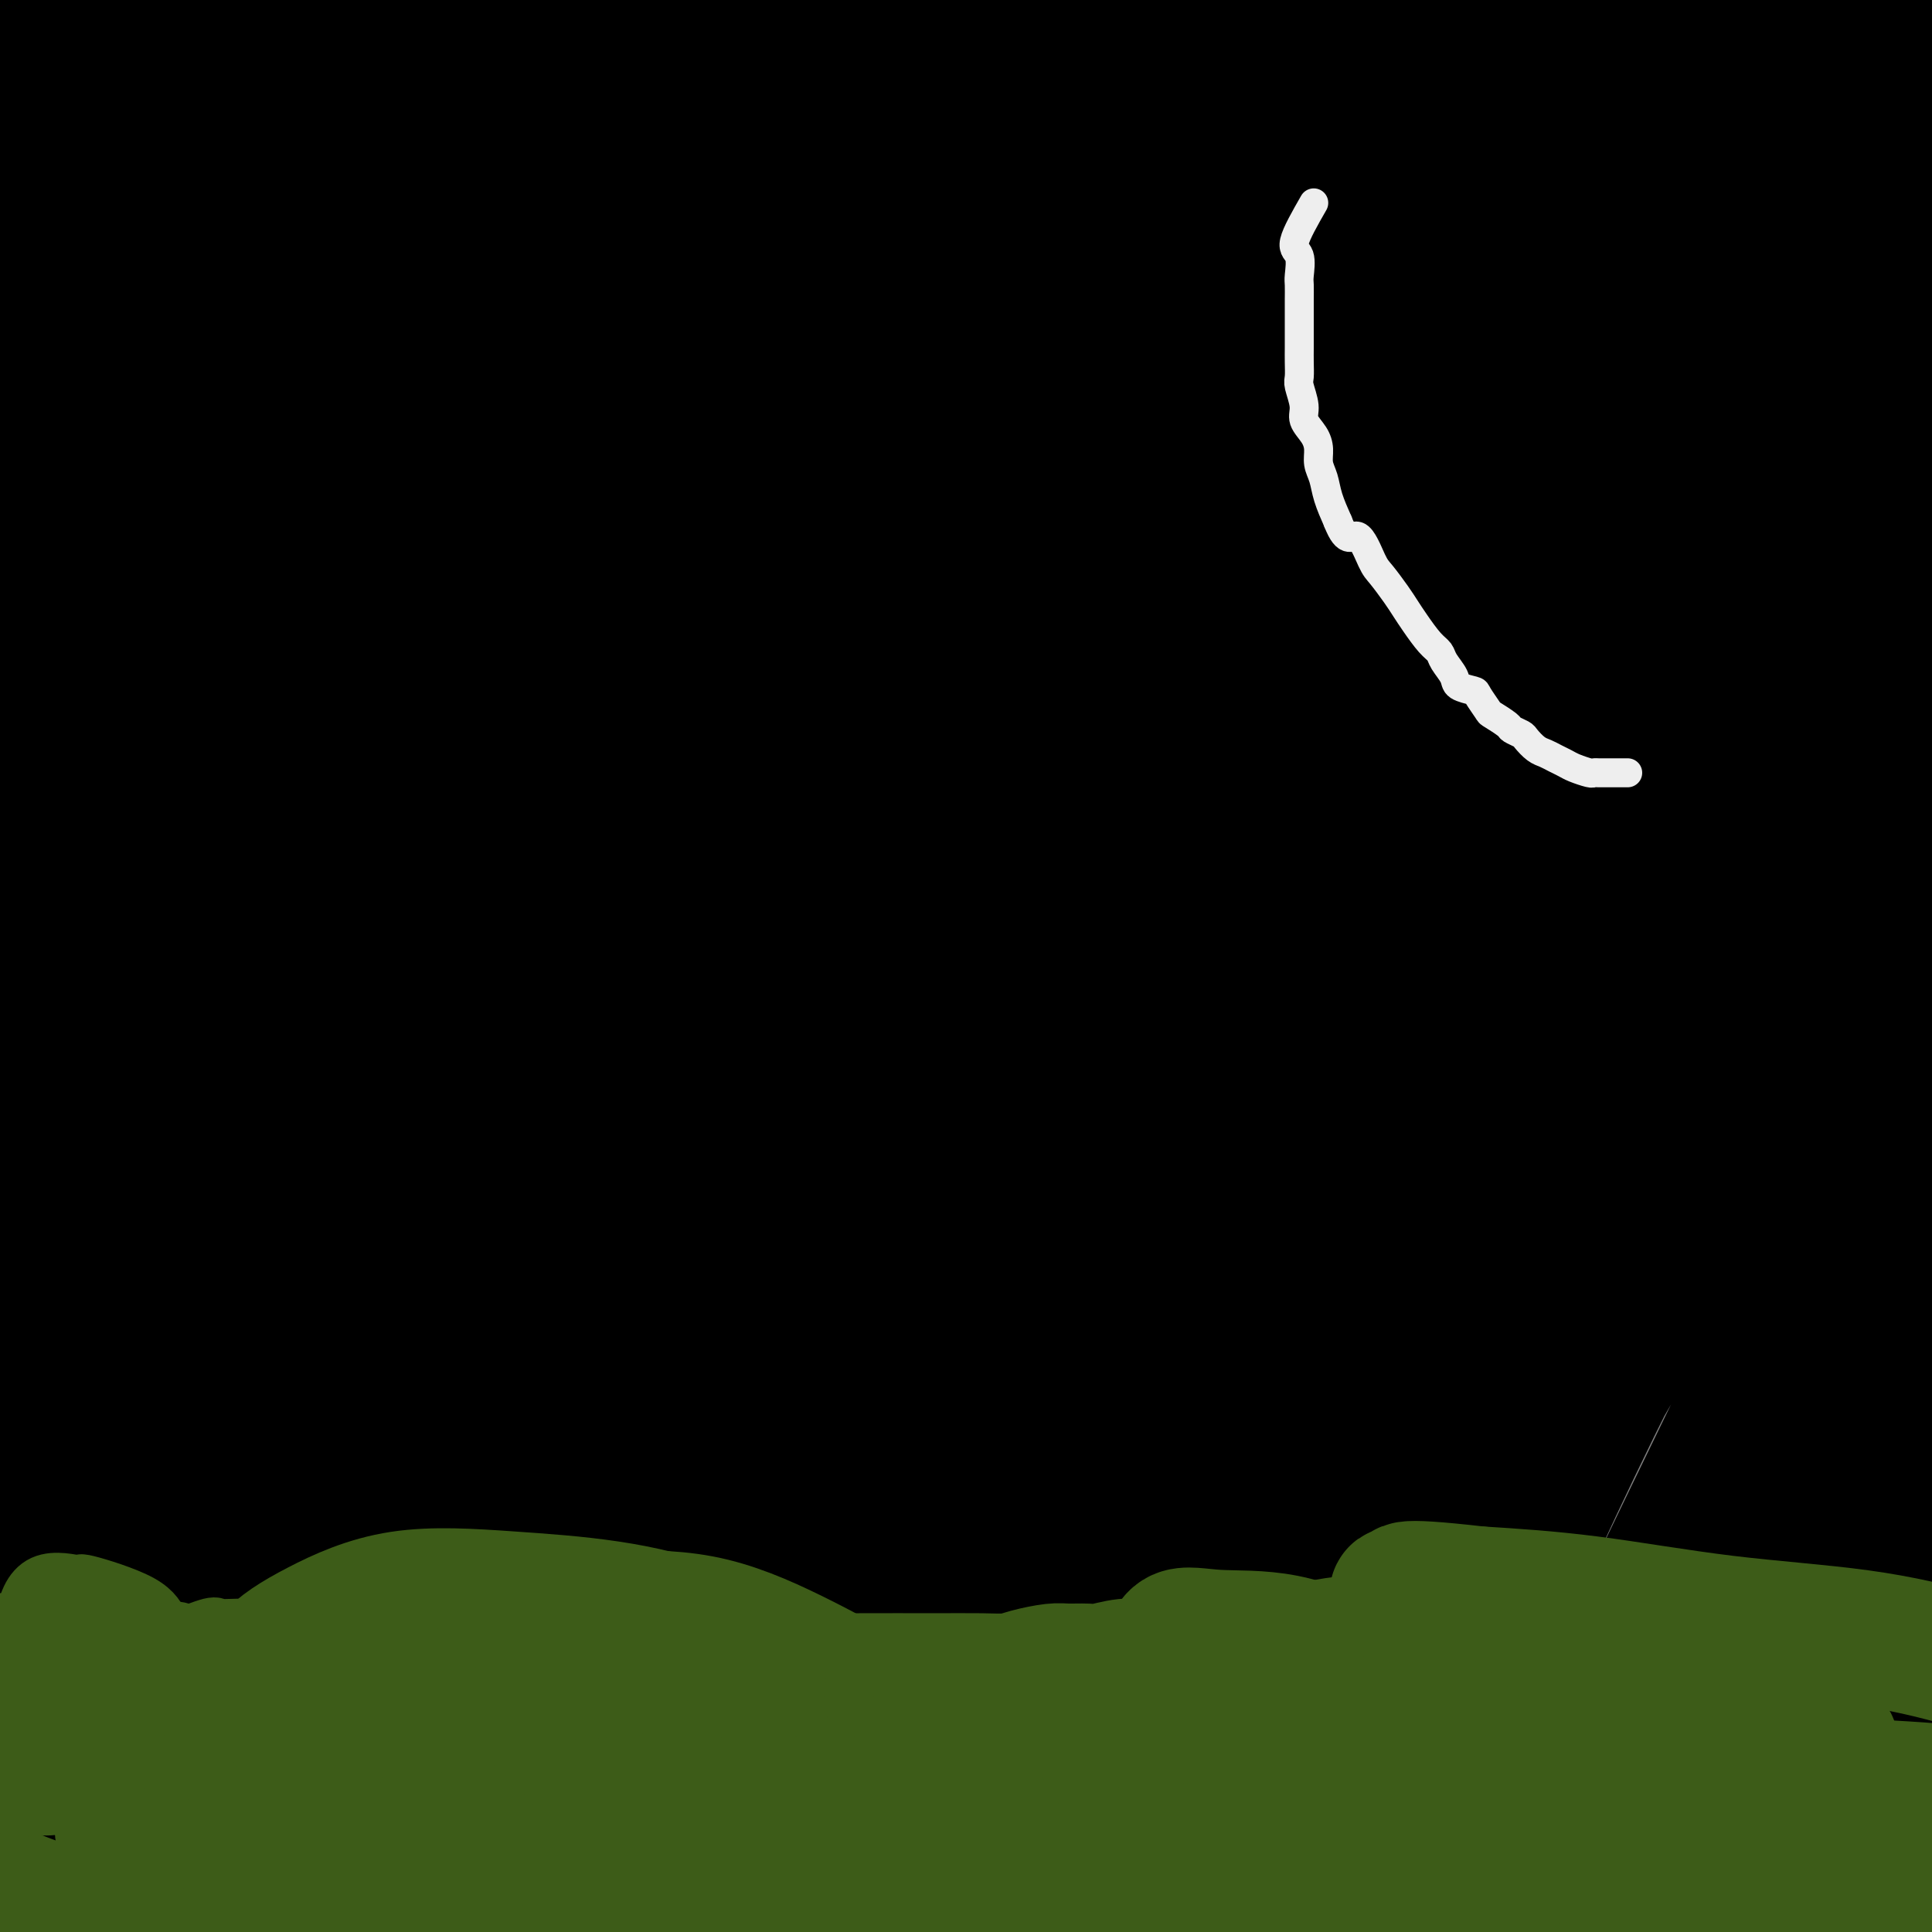 <svg viewBox='0 0 400 400' version='1.1' xmlns='http://www.w3.org/2000/svg' xmlns:xlink='http://www.w3.org/1999/xlink'><rect x="0" y="0" width="400" height="400" fill="#808080" stroke="none"/><g fill='none' stroke='#000000' stroke-width='28' stroke-linecap='round' stroke-linejoin='round'><path d='M6,9c1.808,0.846 3.616,1.692 5,2c1.384,0.308 2.344,0.079 3,0c0.656,-0.079 1.007,-0.006 2,0c0.993,0.006 2.626,-0.053 2,0c-0.626,0.053 -3.513,0.219 -6,0c-2.487,-0.219 -4.575,-0.825 -6,-2c-1.425,-1.175 -2.186,-2.921 -3,-4c-0.814,-1.079 -1.682,-1.491 -2,-2c-0.318,-0.509 -0.085,-1.116 0,-2c0.085,-0.884 0.023,-2.047 0,-1c-0.023,1.047 -0.008,4.302 0,6c0.008,1.698 0.009,1.838 0,4c-0.009,2.162 -0.026,6.346 0,8c0.026,1.654 0.097,0.777 0,4c-0.097,3.223 -0.361,10.547 -1,16c-0.639,5.453 -1.652,9.036 -2,12c-0.348,2.964 -0.029,5.309 0,7c0.029,1.691 -0.231,2.728 0,3c0.231,0.272 0.955,-0.223 2,-3c1.045,-2.777 2.413,-7.837 5,-15c2.587,-7.163 6.393,-16.429 9,-25c2.607,-8.571 4.016,-16.449 6,-24c1.984,-7.551 4.542,-14.777 6,-20c1.458,-5.223 1.816,-8.445 2,-10c0.184,-1.555 0.196,-1.444 0,-1c-0.196,0.444 -0.598,1.222 -1,2'/><path d='M27,-36c-0.271,-5.843 -7.448,6.048 -14,14c-6.552,7.952 -12.481,11.965 -16,18c-3.519,6.035 -4.630,14.093 -5,22c-0.370,7.907 0.002,15.664 0,23c-0.002,7.336 -0.377,14.252 0,19c0.377,4.748 1.505,7.329 2,9c0.495,1.671 0.355,2.431 0,1c-0.355,-1.431 -0.927,-5.052 0,-11c0.927,-5.948 3.352,-14.222 9,-23c5.648,-8.778 14.519,-18.061 21,-27c6.481,-8.939 10.571,-17.535 14,-24c3.429,-6.465 6.198,-10.800 8,-13c1.802,-2.200 2.637,-2.265 3,-2c0.363,0.265 0.256,0.861 -1,4c-1.256,3.139 -3.659,8.821 -7,16c-3.341,7.179 -7.619,15.856 -11,25c-3.381,9.144 -5.863,18.756 -10,27c-4.137,8.244 -9.927,15.119 -14,21c-4.073,5.881 -6.428,10.767 -8,14c-1.572,3.233 -2.362,4.814 -2,5c0.362,0.186 1.875,-1.022 5,-4c3.125,-2.978 7.863,-7.726 13,-14c5.137,-6.274 10.675,-14.073 16,-23c5.325,-8.927 10.438,-18.980 15,-27c4.562,-8.020 8.574,-14.005 11,-19c2.426,-4.995 3.264,-8.998 3,-10c-0.264,-1.002 -1.632,0.999 -3,3'/><path d='M56,-12c-2.155,3.544 -6.042,10.904 -11,22c-4.958,11.096 -10.988,25.929 -17,39c-6.012,13.071 -12.005,24.381 -18,35c-5.995,10.619 -11.993,20.547 -15,29c-3.007,8.453 -3.023,15.429 -3,19c0.023,3.571 0.086,3.736 0,4c-0.086,0.264 -0.321,0.628 0,-1c0.321,-1.628 1.198,-5.249 6,-15c4.802,-9.751 13.531,-25.632 22,-41c8.469,-15.368 16.679,-30.221 24,-45c7.321,-14.779 13.752,-29.482 20,-42c6.248,-12.518 12.311,-22.849 16,-29c3.689,-6.151 5.003,-8.122 6,-9c0.997,-0.878 1.677,-0.661 2,0c0.323,0.661 0.291,1.768 -2,7c-2.291,5.232 -6.840,14.588 -13,25c-6.160,10.412 -13.931,21.879 -21,33c-7.069,11.121 -13.436,21.895 -19,32c-5.564,10.105 -10.324,19.540 -17,29c-6.676,9.460 -15.268,18.945 -20,26c-4.732,7.055 -5.604,11.680 -6,15c-0.396,3.320 -0.316,5.334 0,6c0.316,0.666 0.868,-0.016 2,-4c1.132,-3.984 2.842,-11.270 9,-22c6.158,-10.730 16.762,-24.903 26,-38c9.238,-13.097 17.111,-25.117 25,-37c7.889,-11.883 15.795,-23.628 22,-34c6.205,-10.372 10.709,-19.369 15,-26c4.291,-6.631 8.369,-10.894 9,-11c0.631,-0.106 -2.184,3.947 -5,8'/><path d='M93,-37c-4.116,7.439 -11.907,22.037 -20,37c-8.093,14.963 -16.488,30.292 -24,46c-7.512,15.708 -14.141,31.796 -20,46c-5.859,14.204 -10.947,26.523 -16,37c-5.053,10.477 -10.072,19.111 -12,24c-1.928,4.889 -0.764,6.032 -1,7c-0.236,0.968 -1.873,1.762 1,-2c2.873,-3.762 10.256,-12.081 18,-25c7.744,-12.919 15.849,-30.440 24,-48c8.151,-17.560 16.350,-35.160 23,-52c6.650,-16.840 11.752,-32.920 17,-46c5.248,-13.080 10.641,-23.160 14,-30c3.359,-6.840 4.685,-10.440 5,-10c0.315,0.440 -0.381,4.918 -4,13c-3.619,8.082 -10.160,19.766 -16,32c-5.840,12.234 -10.979,25.017 -16,38c-5.021,12.983 -9.923,26.166 -15,40c-5.077,13.834 -10.329,28.321 -15,43c-4.671,14.679 -8.762,29.551 -14,43c-5.238,13.449 -11.624,25.474 -16,33c-4.376,7.526 -6.743,10.554 -8,12c-1.257,1.446 -1.402,1.311 -1,0c0.402,-1.311 1.353,-3.798 4,-9c2.647,-5.202 6.989,-13.119 13,-26c6.011,-12.881 13.691,-30.724 22,-48c8.309,-17.276 17.246,-33.983 25,-50c7.754,-16.017 14.326,-31.345 21,-45c6.674,-13.655 13.451,-25.638 18,-34c4.549,-8.362 6.871,-13.103 8,-15c1.129,-1.897 1.064,-0.948 1,0'/><path d='M109,-26c3.934,-7.073 0.270,-0.256 -4,8c-4.270,8.256 -9.146,17.952 -16,32c-6.854,14.048 -15.686,32.449 -24,50c-8.314,17.551 -16.108,34.253 -23,51c-6.892,16.747 -12.880,33.540 -21,49c-8.120,15.460 -18.371,29.587 -24,41c-5.629,11.413 -6.634,20.114 -7,24c-0.366,3.886 -0.092,2.959 0,3c0.092,0.041 0.002,1.050 0,-3c-0.002,-4.050 0.085,-13.159 6,-29c5.915,-15.841 17.659,-38.412 29,-60c11.341,-21.588 22.281,-42.191 33,-62c10.719,-19.809 21.218,-38.823 31,-56c9.782,-17.177 18.845,-32.518 26,-44c7.155,-11.482 12.400,-19.106 16,-24c3.600,-4.894 5.554,-7.060 6,-6c0.446,1.060 -0.616,5.345 -4,12c-3.384,6.655 -9.091,15.681 -16,29c-6.909,13.319 -15.022,30.930 -23,48c-7.978,17.070 -15.822,33.597 -24,50c-8.178,16.403 -16.689,32.681 -24,49c-7.311,16.319 -13.423,32.678 -20,46c-6.577,13.322 -13.620,23.608 -18,30c-4.380,6.392 -6.096,8.891 -7,10c-0.904,1.109 -0.997,0.827 -1,0c-0.003,-0.827 0.085,-2.200 3,-7c2.915,-4.800 8.658,-13.029 16,-27c7.342,-13.971 16.284,-33.685 25,-53c8.716,-19.315 17.204,-38.233 26,-56c8.796,-17.767 17.898,-34.384 27,-51'/><path d='M97,28c19.117,-38.088 18.910,-36.308 23,-43c4.090,-6.692 12.478,-21.856 19,-33c6.522,-11.144 11.177,-18.269 14,-23c2.823,-4.731 3.815,-7.068 4,-7c0.185,0.068 -0.436,2.542 -5,11c-4.564,8.458 -13.070,22.900 -23,40c-9.930,17.100 -21.282,36.856 -32,57c-10.718,20.144 -20.802,40.674 -31,62c-10.198,21.326 -20.512,43.446 -32,65c-11.488,21.554 -24.151,42.540 -32,61c-7.849,18.460 -10.882,34.393 -12,45c-1.118,10.607 -0.319,15.888 0,18c0.319,2.112 0.160,1.056 0,0'/><path d='M10,208c-2.536,-0.725 -5.073,-1.451 -6,-1c-0.927,0.451 -0.245,2.078 0,3c0.245,0.922 0.051,1.141 0,3c-0.051,1.859 0.039,5.360 1,10c0.961,4.640 2.793,10.420 4,17c1.207,6.580 1.789,13.962 3,21c1.211,7.038 3.053,13.733 4,20c0.947,6.267 1.001,12.106 1,18c-0.001,5.894 -0.056,11.845 0,17c0.056,5.155 0.222,9.516 -1,13c-1.222,3.484 -3.834,6.091 -6,7c-2.166,0.909 -3.887,0.119 -5,0c-1.113,-0.119 -1.618,0.432 -2,0c-0.382,-0.432 -0.641,-1.847 -1,-4c-0.359,-2.153 -0.817,-5.044 -1,-8c-0.183,-2.956 -0.092,-5.978 0,-9'/><path d='M1,315c-0.155,-4.528 -0.041,-7.349 0,-10c0.041,-2.651 0.011,-5.131 0,-8c-0.011,-2.869 -0.003,-6.126 0,-9c0.003,-2.874 0.001,-5.364 0,-8c-0.001,-2.636 0.001,-5.417 0,-8c-0.001,-2.583 -0.003,-4.967 0,-6c0.003,-1.033 0.010,-0.716 0,-1c-0.010,-0.284 -0.038,-1.169 0,1c0.038,2.169 0.143,7.393 0,13c-0.143,5.607 -0.534,11.597 0,17c0.534,5.403 1.994,10.220 4,17c2.006,6.780 4.560,15.524 7,27c2.440,11.476 4.767,25.684 6,40c1.233,14.316 1.372,28.739 2,42c0.628,13.261 1.746,25.359 2,35c0.254,9.641 -0.355,16.826 0,23c0.355,6.174 1.676,11.337 2,15c0.324,3.663 -0.347,5.828 0,7c0.347,1.172 1.713,1.353 0,-1c-1.713,-2.353 -6.506,-7.240 -12,-17c-5.494,-9.760 -11.690,-24.394 -15,-39c-3.310,-14.606 -3.736,-29.183 -4,-43c-0.264,-13.817 -0.368,-26.872 0,-39c0.368,-12.128 1.209,-23.329 4,-33c2.791,-9.671 7.533,-17.813 12,-26c4.467,-8.187 8.660,-16.419 12,-23c3.340,-6.581 5.829,-11.512 7,-14c1.171,-2.488 1.025,-2.533 1,-3c-0.025,-0.467 0.070,-1.357 0,1c-0.070,2.357 -0.306,7.959 -2,18c-1.694,10.041 -4.847,24.520 -8,39'/><path d='M19,322c-3.513,16.311 -7.295,28.089 -11,41c-3.705,12.911 -7.333,26.955 -10,40c-2.667,13.045 -4.374,25.091 -5,35c-0.626,9.909 -0.171,17.682 0,23c0.171,5.318 0.057,8.180 0,9c-0.057,0.820 -0.057,-0.401 0,-6c0.057,-5.599 0.171,-15.576 0,-29c-0.171,-13.424 -0.626,-30.294 1,-47c1.626,-16.706 5.332,-33.247 11,-50c5.668,-16.753 13.297,-33.718 19,-49c5.703,-15.282 9.481,-28.882 13,-41c3.519,-12.118 6.781,-22.755 8,-30c1.219,-7.245 0.395,-11.097 0,-13c-0.395,-1.903 -0.362,-1.855 0,-1c0.362,0.855 1.055,2.517 0,8c-1.055,5.483 -3.856,14.786 -7,27c-3.144,12.214 -6.631,27.338 -11,43c-4.369,15.662 -9.620,31.860 -15,47c-5.380,15.140 -10.888,29.220 -14,41c-3.112,11.780 -3.828,21.258 -4,26c-0.172,4.742 0.199,4.748 0,4c-0.199,-0.748 -0.967,-2.249 0,-10c0.967,-7.751 3.668,-21.750 8,-41c4.332,-19.250 10.295,-43.749 15,-68c4.705,-24.251 8.152,-48.254 12,-71c3.848,-22.746 8.097,-44.236 11,-60c2.903,-15.764 4.458,-25.803 5,-30c0.542,-4.197 0.069,-2.553 0,-1c-0.069,1.553 0.266,3.015 -1,8c-1.266,4.985 -4.133,13.492 -7,22'/><path d='M37,149c-2.834,11.468 -5.918,25.637 -10,41c-4.082,15.363 -9.160,31.921 -14,48c-4.840,16.079 -9.441,31.680 -13,45c-3.559,13.320 -6.074,24.358 -7,30c-0.926,5.642 -0.262,5.888 0,6c0.262,0.112 0.123,0.089 0,-4c-0.123,-4.089 -0.229,-12.245 3,-25c3.229,-12.755 9.792,-30.109 17,-49c7.208,-18.891 15.062,-39.320 23,-60c7.938,-20.680 15.961,-41.612 24,-62c8.039,-20.388 16.094,-40.233 23,-56c6.906,-15.767 12.662,-27.455 16,-33c3.338,-5.545 4.256,-4.948 5,-5c0.744,-0.052 1.314,-0.753 0,3c-1.314,3.753 -4.510,11.961 -10,26c-5.490,14.039 -13.272,33.909 -20,52c-6.728,18.091 -12.401,34.403 -18,52c-5.599,17.597 -11.125,36.480 -16,55c-4.875,18.520 -9.099,36.677 -13,52c-3.901,15.323 -7.480,27.811 -9,34c-1.520,6.189 -0.982,6.079 -1,5c-0.018,-1.079 -0.594,-3.126 1,-12c1.594,-8.874 5.357,-24.577 11,-45c5.643,-20.423 13.166,-45.568 22,-71c8.834,-25.432 18.978,-51.151 30,-75c11.022,-23.849 22.923,-45.829 33,-63c10.077,-17.171 18.330,-29.535 24,-36c5.670,-6.465 8.757,-7.032 10,-8c1.243,-0.968 0.642,-2.338 1,4c0.358,6.338 1.674,20.382 -2,39c-3.674,18.618 -12.337,41.809 -21,65'/><path d='M126,102c-7.115,23.114 -14.401,48.399 -22,76c-7.599,27.601 -15.510,57.518 -23,86c-7.490,28.482 -14.560,55.527 -20,79c-5.440,23.473 -9.248,43.373 -12,57c-2.752,13.627 -4.446,20.983 -5,23c-0.554,2.017 0.031,-1.303 0,-11c-0.031,-9.697 -0.679,-25.772 1,-47c1.679,-21.228 5.686,-47.609 11,-73c5.314,-25.391 11.934,-49.791 19,-74c7.066,-24.209 14.578,-48.226 23,-70c8.422,-21.774 17.755,-41.303 25,-56c7.245,-14.697 12.404,-24.561 15,-29c2.596,-4.439 2.630,-3.452 3,-3c0.370,0.452 1.075,0.370 0,6c-1.075,5.630 -3.929,16.971 -11,35c-7.071,18.029 -18.360,42.745 -29,69c-10.640,26.255 -20.632,54.049 -31,81c-10.368,26.951 -21.111,53.059 -30,77c-8.889,23.941 -15.925,45.714 -21,61c-5.075,15.286 -8.189,24.086 -10,28c-1.811,3.914 -2.318,2.941 -1,1c1.318,-1.941 4.461,-4.850 10,-17c5.539,-12.150 13.475,-33.540 22,-61c8.525,-27.460 17.640,-60.990 28,-94c10.360,-33.010 21.964,-65.498 32,-93c10.036,-27.502 18.504,-50.016 25,-65c6.496,-14.984 11.020,-22.439 13,-26c1.980,-3.561 1.418,-3.228 1,0c-0.418,3.228 -0.691,9.351 -5,23c-4.309,13.649 -12.655,34.825 -21,56'/><path d='M113,141c-7.620,21.354 -16.169,46.739 -25,71c-8.831,24.261 -17.943,47.397 -26,69c-8.057,21.603 -15.057,41.672 -20,55c-4.943,13.328 -7.828,19.914 -9,23c-1.172,3.086 -0.632,2.672 0,-3c0.632,-5.672 1.356,-16.601 7,-39c5.644,-22.399 16.208,-56.267 28,-92c11.792,-35.733 24.813,-73.331 38,-109c13.187,-35.669 26.540,-69.408 38,-97c11.460,-27.592 21.029,-49.039 28,-63c6.971,-13.961 11.346,-20.438 13,-23c1.654,-2.562 0.589,-1.208 0,2c-0.589,3.208 -0.700,8.269 -5,22c-4.300,13.731 -12.788,36.130 -23,61c-10.212,24.870 -22.149,52.209 -35,84c-12.851,31.791 -26.616,68.034 -40,104c-13.384,35.966 -26.388,71.655 -38,102c-11.612,30.345 -21.831,55.345 -30,71c-8.169,15.655 -14.287,21.964 -17,25c-2.713,3.036 -2.020,2.797 -1,-2c1.020,-4.797 2.367,-14.153 9,-34c6.633,-19.847 18.553,-50.185 31,-82c12.447,-31.815 25.421,-65.107 39,-98c13.579,-32.893 27.761,-65.389 42,-96c14.239,-30.611 28.534,-59.339 41,-83c12.466,-23.661 23.103,-42.257 29,-52c5.897,-9.743 7.055,-10.633 8,-11c0.945,-0.367 1.676,-0.212 -1,5c-2.676,5.212 -8.759,15.480 -18,33c-9.241,17.520 -21.640,42.291 -34,67c-12.360,24.709 -24.680,49.354 -37,74'/><path d='M105,125c-19.747,41.040 -24.113,54.139 -32,74c-7.887,19.861 -19.293,46.484 -28,68c-8.707,21.516 -14.713,37.926 -19,49c-4.287,11.074 -6.855,16.812 -8,19c-1.145,2.188 -0.866,0.825 0,-2c0.866,-2.825 2.319,-7.111 8,-22c5.681,-14.889 15.592,-40.381 27,-69c11.408,-28.619 24.315,-60.364 38,-90c13.685,-29.636 28.148,-57.164 41,-82c12.852,-24.836 24.093,-46.979 34,-64c9.907,-17.021 18.479,-28.921 23,-35c4.521,-6.079 4.992,-6.336 6,-6c1.008,0.336 2.554,1.266 -1,9c-3.554,7.734 -12.209,22.272 -24,45c-11.791,22.728 -26.718,53.644 -42,84c-15.282,30.356 -30.919,60.151 -45,89c-14.081,28.849 -26.606,56.754 -37,78c-10.394,21.246 -18.659,35.835 -24,44c-5.341,8.165 -7.760,9.905 -9,10c-1.240,0.095 -1.303,-1.456 1,-11c2.303,-9.544 6.970,-27.080 16,-52c9.030,-24.920 22.422,-57.224 36,-88c13.578,-30.776 27.340,-60.022 41,-88c13.660,-27.978 27.217,-54.686 40,-76c12.783,-21.314 24.793,-37.235 32,-47c7.207,-9.765 9.610,-13.375 11,-15c1.390,-1.625 1.768,-1.264 0,4c-1.768,5.264 -5.680,15.432 -14,34c-8.320,18.568 -21.048,45.538 -35,72c-13.952,26.462 -29.129,52.418 -42,77c-12.871,24.582 -23.435,47.791 -34,71'/><path d='M65,205c-22.566,44.308 -23.481,45.078 -27,50c-3.519,4.922 -9.643,13.995 -12,18c-2.357,4.005 -0.947,2.942 -1,-3c-0.053,-5.942 -1.571,-16.765 1,-36c2.571,-19.235 9.229,-46.884 17,-74c7.771,-27.116 16.655,-53.701 25,-77c8.345,-23.299 16.150,-43.314 23,-57c6.850,-13.686 12.745,-21.044 15,-24c2.255,-2.956 0.872,-1.510 1,1c0.128,2.510 1.769,6.084 0,19c-1.769,12.916 -6.946,35.173 -13,61c-6.054,25.827 -12.984,55.222 -20,85c-7.016,29.778 -14.117,59.938 -20,86c-5.883,26.062 -10.547,48.025 -13,62c-2.453,13.975 -2.697,19.962 -3,23c-0.303,3.038 -0.667,3.127 3,-3c3.667,-6.127 11.365,-18.472 23,-41c11.635,-22.528 27.209,-55.240 43,-90c15.791,-34.760 31.801,-71.568 46,-104c14.199,-32.432 26.586,-60.488 36,-81c9.414,-20.512 15.854,-33.479 19,-39c3.146,-5.521 2.997,-3.594 0,4c-2.997,7.594 -8.841,20.857 -20,46c-11.159,25.143 -27.634,62.166 -44,98c-16.366,35.834 -32.622,70.477 -48,106c-15.378,35.523 -29.876,71.924 -43,103c-13.124,31.076 -24.873,56.827 -34,77c-9.127,20.173 -15.632,34.768 -19,42c-3.368,7.232 -3.599,7.101 -3,3c0.599,-4.101 2.028,-12.172 9,-33c6.972,-20.828 19.486,-54.414 32,-88'/><path d='M38,339c13.746,-38.048 27.611,-72.669 43,-107c15.389,-34.331 32.302,-68.372 50,-100c17.698,-31.628 36.180,-60.841 53,-87c16.820,-26.159 31.977,-49.262 45,-66c13.023,-16.738 23.912,-27.112 30,-32c6.088,-4.888 7.374,-4.292 8,-2c0.626,2.292 0.591,6.280 -6,23c-6.591,16.720 -19.740,46.174 -37,77c-17.260,30.826 -38.633,63.026 -58,96c-19.367,32.974 -36.730,66.721 -53,99c-16.270,32.279 -31.449,63.089 -44,89c-12.551,25.911 -22.475,46.924 -28,58c-5.525,11.076 -6.650,12.214 -7,13c-0.350,0.786 0.074,1.220 6,-12c5.926,-13.220 17.355,-40.095 32,-74c14.645,-33.905 32.505,-74.841 52,-117c19.495,-42.159 40.625,-85.542 61,-125c20.375,-39.458 39.994,-74.992 56,-99c16.006,-24.008 28.398,-36.492 34,-42c5.602,-5.508 4.415,-4.041 3,0c-1.415,4.041 -3.058,10.655 -12,30c-8.942,19.345 -25.183,51.422 -45,86c-19.817,34.578 -43.210,71.656 -65,110c-21.790,38.344 -41.977,77.952 -60,116c-18.023,38.048 -33.883,74.535 -46,103c-12.117,28.465 -20.493,48.909 -25,60c-4.507,11.091 -5.147,12.831 -4,11c1.147,-1.831 4.081,-7.233 13,-28c8.919,-20.767 23.824,-56.899 41,-98c17.176,-41.101 36.622,-87.172 57,-131c20.378,-43.828 41.689,-85.414 63,-127'/><path d='M195,63c19.661,-37.905 37.314,-69.168 49,-87c11.686,-17.832 17.404,-22.232 20,-23c2.596,-0.768 2.069,2.096 -5,17c-7.069,14.904 -20.681,41.847 -39,75c-18.319,33.153 -41.347,72.517 -63,112c-21.653,39.483 -41.932,79.085 -60,117c-18.068,37.915 -33.923,74.142 -46,102c-12.077,27.858 -20.374,47.347 -25,58c-4.626,10.653 -5.580,12.470 -5,11c0.580,-1.470 2.693,-6.228 12,-28c9.307,-21.772 25.808,-60.560 44,-103c18.192,-42.440 38.075,-88.533 59,-132c20.925,-43.467 42.892,-84.307 62,-116c19.108,-31.693 35.355,-54.239 45,-65c9.645,-10.761 12.687,-9.737 13,-6c0.313,3.737 -2.102,10.186 -11,28c-8.898,17.814 -24.278,46.991 -42,79c-17.722,32.009 -37.786,66.848 -57,102c-19.214,35.152 -37.579,70.618 -53,104c-15.421,33.382 -27.899,64.682 -37,88c-9.101,23.318 -14.825,38.655 -18,47c-3.175,8.345 -3.801,9.698 -1,7c2.801,-2.698 9.028,-9.446 21,-31c11.972,-21.554 29.689,-57.915 49,-99c19.311,-41.085 40.218,-86.895 63,-135c22.782,-48.105 47.441,-98.506 72,-140c24.559,-41.494 49.017,-74.083 67,-97c17.983,-22.917 29.490,-36.163 35,-42c5.510,-5.837 5.022,-4.264 -2,6c-7.022,10.264 -20.578,29.218 -40,60c-19.422,30.782 -44.711,73.391 -70,116'/><path d='M232,88c-30.428,48.640 -50.499,79.238 -70,111c-19.501,31.762 -38.431,64.686 -52,91c-13.569,26.314 -21.777,46.018 -26,56c-4.223,9.982 -4.463,10.244 -4,11c0.463,0.756 1.628,2.007 10,-12c8.372,-14.007 23.952,-43.273 43,-79c19.048,-35.727 41.564,-77.917 64,-119c22.436,-41.083 44.792,-81.060 65,-113c20.208,-31.940 38.268,-55.842 50,-71c11.732,-15.158 17.135,-21.573 20,-24c2.865,-2.427 3.193,-0.865 -3,8c-6.193,8.865 -18.907,25.032 -37,53c-18.093,27.968 -41.566,67.738 -66,106c-24.434,38.262 -49.831,75.016 -72,113c-22.169,37.984 -41.111,77.196 -56,112c-14.889,34.804 -25.725,65.199 -32,86c-6.275,20.801 -7.988,32.009 -9,38c-1.012,5.991 -1.324,6.765 5,-3c6.324,-9.765 19.283,-30.069 36,-63c16.717,-32.931 37.192,-78.487 60,-127c22.808,-48.513 47.949,-99.981 72,-143c24.051,-43.019 47.014,-77.589 66,-105c18.986,-27.411 33.996,-47.662 42,-58c8.004,-10.338 9.002,-10.764 9,-10c-0.002,0.764 -1.003,2.716 -11,15c-9.997,12.284 -28.990,34.900 -51,69c-22.010,34.100 -47.039,79.684 -72,125c-24.961,45.316 -49.856,90.363 -72,136c-22.144,45.637 -41.539,91.864 -56,132c-14.461,40.136 -23.989,74.182 -29,94c-5.011,19.818 -5.506,25.409 -6,31'/><path d='M50,548c-0.406,5.194 1.578,2.678 10,-16c8.422,-18.678 23.280,-53.520 41,-95c17.720,-41.480 38.301,-89.600 61,-138c22.699,-48.400 47.517,-97.080 72,-139c24.483,-41.920 48.630,-77.081 68,-105c19.370,-27.919 33.963,-48.597 42,-59c8.037,-10.403 9.518,-10.530 9,-9c-0.518,1.530 -3.035,4.719 -14,19c-10.965,14.281 -30.378,39.656 -51,72c-20.622,32.344 -42.451,71.657 -64,107c-21.549,35.343 -42.816,66.714 -60,97c-17.184,30.286 -30.285,59.486 -40,82c-9.715,22.514 -16.044,38.342 -19,46c-2.956,7.658 -2.539,7.146 -1,5c1.539,-2.146 4.200,-5.924 14,-25c9.800,-19.076 26.737,-53.449 46,-93c19.263,-39.551 40.850,-84.281 62,-124c21.150,-39.719 41.861,-74.429 60,-102c18.139,-27.571 33.706,-48.005 42,-58c8.294,-9.995 9.314,-9.553 9,-7c-0.314,2.553 -1.963,7.215 -11,20c-9.037,12.785 -25.461,33.693 -44,64c-18.539,30.307 -39.192,70.012 -60,106c-20.808,35.988 -41.770,68.260 -60,101c-18.230,32.740 -33.726,65.948 -46,92c-12.274,26.052 -21.324,44.949 -26,55c-4.676,10.051 -4.977,11.257 -4,11c0.977,-0.257 3.231,-1.976 11,-19c7.769,-17.024 21.053,-49.353 39,-89c17.947,-39.647 40.556,-86.614 65,-133c24.444,-46.386 50.722,-92.193 77,-138'/><path d='M278,76c26.089,-42.616 52.812,-80.157 75,-110c22.188,-29.843 39.841,-51.990 50,-63c10.159,-11.010 12.824,-10.885 13,-6c0.176,4.885 -2.135,14.529 -15,38c-12.865,23.471 -36.282,60.768 -61,102c-24.718,41.232 -50.737,86.400 -76,129c-25.263,42.600 -49.771,82.631 -70,117c-20.229,34.369 -36.178,63.076 -48,85c-11.822,21.924 -19.517,37.065 -23,44c-3.483,6.935 -2.753,5.666 -1,3c1.753,-2.666 4.531,-6.728 15,-27c10.469,-20.272 28.630,-56.754 50,-99c21.370,-42.246 45.948,-90.254 72,-133c26.052,-42.746 53.577,-80.229 78,-113c24.423,-32.771 45.742,-60.831 59,-77c13.258,-16.169 18.453,-20.448 21,-21c2.547,-0.552 2.447,2.624 -7,16c-9.447,13.376 -28.240,36.954 -52,68c-23.760,31.046 -52.487,69.562 -82,111c-29.513,41.438 -59.812,85.798 -86,128c-26.188,42.202 -48.266,82.247 -67,118c-18.734,35.753 -34.124,67.216 -43,88c-8.876,20.784 -11.237,30.890 -12,36c-0.763,5.110 0.072,5.222 8,-6c7.928,-11.222 22.948,-33.780 41,-67c18.052,-33.220 39.135,-77.103 61,-121c21.865,-43.897 44.511,-87.807 67,-127c22.489,-39.193 44.822,-73.670 65,-104c20.178,-30.330 38.202,-56.512 50,-75c11.798,-18.488 17.371,-29.282 19,-33c1.629,-3.718 -0.685,-0.359 -3,3'/><path d='M376,-20c-5.081,5.438 -16.283,17.533 -34,41c-17.717,23.467 -41.949,58.305 -65,96c-23.051,37.695 -44.920,78.245 -66,115c-21.080,36.755 -41.371,69.714 -59,100c-17.629,30.286 -32.596,57.899 -43,80c-10.404,22.101 -16.244,38.691 -19,47c-2.756,8.309 -2.426,8.338 -1,8c1.426,-0.338 3.949,-1.042 12,-16c8.051,-14.958 21.630,-44.168 40,-81c18.370,-36.832 41.531,-81.284 64,-122c22.469,-40.716 44.245,-77.694 64,-108c19.755,-30.306 37.490,-53.940 49,-68c11.510,-14.060 16.795,-18.547 19,-20c2.205,-1.453 1.330,0.129 -3,6c-4.330,5.871 -12.114,16.030 -25,35c-12.886,18.970 -30.875,46.752 -49,76c-18.125,29.248 -36.388,59.963 -54,89c-17.612,29.037 -34.574,56.397 -48,82c-13.426,25.603 -23.318,49.450 -30,66c-6.682,16.550 -10.155,25.801 -12,30c-1.845,4.199 -2.062,3.344 1,0c3.062,-3.344 9.404,-9.176 24,-33c14.596,-23.824 37.445,-65.640 62,-109c24.555,-43.360 50.814,-88.266 77,-129c26.186,-40.734 52.298,-77.297 76,-111c23.702,-33.703 44.993,-64.545 60,-84c15.007,-19.455 23.728,-27.522 28,-31c4.272,-3.478 4.093,-2.365 -1,6c-5.093,8.365 -15.102,23.983 -33,47c-17.898,23.017 -43.685,53.433 -69,88c-25.315,34.567 -50.157,73.283 -75,112'/><path d='M266,192c-24.445,37.822 -48.057,76.378 -68,110c-19.943,33.622 -36.217,62.311 -49,88c-12.783,25.689 -22.075,48.379 -27,61c-4.925,12.621 -5.482,15.173 -6,17c-0.518,1.827 -0.996,2.928 5,-7c5.996,-9.928 18.466,-30.886 37,-65c18.534,-34.114 43.134,-81.383 68,-125c24.866,-43.617 50.000,-83.581 76,-122c26.000,-38.419 52.868,-75.292 76,-108c23.132,-32.708 42.529,-61.251 59,-81c16.471,-19.749 30.018,-30.703 36,-35c5.982,-4.297 4.400,-1.935 1,2c-3.400,3.935 -8.619,9.444 -23,26c-14.381,16.556 -37.925,44.158 -62,76c-24.075,31.842 -48.680,67.922 -74,108c-25.320,40.078 -51.355,84.153 -75,124c-23.645,39.847 -44.900,75.466 -62,107c-17.100,31.534 -30.043,58.982 -39,79c-8.957,20.018 -13.926,32.605 -16,38c-2.074,5.395 -1.253,3.597 1,-1c2.253,-4.597 5.937,-11.993 17,-34c11.063,-22.007 29.506,-58.624 49,-97c19.494,-38.376 40.040,-78.511 63,-116c22.960,-37.489 48.334,-72.332 72,-106c23.666,-33.668 45.624,-66.162 65,-93c19.376,-26.838 36.171,-48.019 48,-61c11.829,-12.981 18.692,-17.760 22,-20c3.308,-2.240 3.062,-1.941 -3,6c-6.062,7.941 -17.940,23.522 -35,45c-17.060,21.478 -39.303,48.851 -61,78c-21.697,29.149 -42.849,60.075 -64,91'/><path d='M297,177c-20.470,31.246 -39.645,63.861 -57,93c-17.355,29.139 -32.890,54.802 -45,77c-12.110,22.198 -20.795,40.932 -26,54c-5.205,13.068 -6.931,20.471 -8,24c-1.069,3.529 -1.480,3.183 3,0c4.480,-3.183 13.850,-9.202 29,-30c15.150,-20.798 36.078,-56.373 58,-90c21.922,-33.627 44.838,-65.304 66,-97c21.162,-31.696 40.569,-63.412 56,-89c15.431,-25.588 26.884,-45.049 33,-55c6.116,-9.951 6.893,-10.391 7,-9c0.107,1.391 -0.456,4.612 -9,15c-8.544,10.388 -25.069,27.944 -43,51c-17.931,23.056 -37.267,51.614 -56,80c-18.733,28.386 -36.862,56.602 -52,83c-15.138,26.398 -27.287,50.979 -37,71c-9.713,20.021 -16.992,35.483 -21,47c-4.008,11.517 -4.744,19.090 -5,23c-0.256,3.910 -0.031,4.155 3,2c3.031,-2.155 8.868,-6.712 20,-22c11.132,-15.288 27.558,-41.306 44,-69c16.442,-27.694 32.901,-57.064 49,-86c16.099,-28.936 31.838,-57.438 47,-85c15.162,-27.562 29.746,-54.184 41,-73c11.254,-18.816 19.177,-29.825 23,-35c3.823,-5.175 3.546,-4.515 3,-3c-0.546,1.515 -1.362,3.884 -8,14c-6.638,10.116 -19.099,27.980 -34,52c-14.901,24.020 -32.243,54.198 -49,84c-16.757,29.802 -32.931,59.229 -47,88c-14.069,28.771 -26.035,56.885 -38,85'/><path d='M244,377c-10.552,25.022 -17.932,45.078 -23,60c-5.068,14.922 -7.825,24.711 -9,29c-1.175,4.289 -0.767,3.080 0,2c0.767,-1.080 1.891,-2.029 7,-15c5.109,-12.971 14.201,-37.963 24,-63c9.799,-25.037 20.306,-50.117 32,-77c11.694,-26.883 24.574,-55.567 37,-83c12.426,-27.433 24.398,-53.615 35,-74c10.602,-20.385 19.834,-34.974 25,-43c5.166,-8.026 6.265,-9.489 7,-10c0.735,-0.511 1.107,-0.069 -1,4c-2.107,4.069 -6.694,11.764 -16,30c-9.306,18.236 -23.333,47.013 -38,76c-14.667,28.987 -29.974,58.185 -44,87c-14.026,28.815 -26.771,57.246 -37,79c-10.229,21.754 -17.941,36.829 -22,47c-4.059,10.171 -4.466,15.438 -5,18c-0.534,2.562 -1.196,2.420 2,-1c3.196,-3.420 10.251,-10.119 22,-26c11.749,-15.881 28.193,-40.946 44,-69c15.807,-28.054 30.979,-59.098 47,-90c16.021,-30.902 32.893,-61.663 47,-88c14.107,-26.337 25.450,-48.251 33,-61c7.550,-12.749 11.306,-16.333 13,-18c1.694,-1.667 1.324,-1.418 -2,3c-3.324,4.418 -9.603,13.005 -20,29c-10.397,15.995 -24.913,39.396 -39,65c-14.087,25.604 -27.745,53.409 -41,79c-13.255,25.591 -26.107,48.967 -37,71c-10.893,22.033 -19.827,42.724 -27,59c-7.173,16.276 -12.587,28.138 -18,40'/><path d='M240,437c-8.221,18.360 -6.273,14.759 -6,14c0.273,-0.759 -1.127,1.323 1,-2c2.127,-3.323 7.783,-12.051 18,-28c10.217,-15.949 24.995,-39.120 40,-65c15.005,-25.880 30.239,-54.471 46,-81c15.761,-26.529 32.051,-50.998 46,-74c13.949,-23.002 25.559,-44.536 36,-60c10.441,-15.464 19.713,-24.856 24,-29c4.287,-4.144 3.590,-3.040 3,-2c-0.590,1.040 -1.072,2.016 -7,10c-5.928,7.984 -17.301,22.976 -30,40c-12.699,17.024 -26.725,36.080 -40,57c-13.275,20.920 -25.801,43.706 -37,66c-11.199,22.294 -21.071,44.097 -30,65c-8.929,20.903 -16.915,40.905 -22,58c-5.085,17.095 -7.269,31.282 -8,40c-0.731,8.718 -0.010,11.967 0,14c0.010,2.033 -0.691,2.850 3,-1c3.691,-3.850 11.776,-12.368 21,-30c9.224,-17.632 19.589,-44.378 32,-72c12.411,-27.622 26.867,-56.121 41,-86c14.133,-29.879 27.941,-61.138 41,-87c13.059,-25.862 25.367,-46.326 34,-58c8.633,-11.674 13.589,-14.557 16,-16c2.411,-1.443 2.276,-1.447 -1,3c-3.276,4.447 -9.694,13.346 -19,31c-9.306,17.654 -21.502,44.065 -34,71c-12.498,26.935 -25.298,54.395 -37,82c-11.702,27.605 -22.304,55.355 -33,82c-10.696,26.645 -21.484,52.184 -29,71c-7.516,18.816 -11.758,30.908 -16,43'/><path d='M293,493c-12.420,32.727 -4.472,16.546 -2,11c2.472,-5.546 -0.534,-0.455 1,-8c1.534,-7.545 7.609,-27.724 15,-52c7.391,-24.276 16.099,-52.648 27,-79c10.901,-26.352 23.996,-50.683 36,-75c12.004,-24.317 22.917,-48.619 33,-69c10.083,-20.381 19.337,-36.841 25,-45c5.663,-8.159 7.734,-8.018 9,-8c1.266,0.018 1.727,-0.087 -1,7c-2.727,7.087 -8.641,21.365 -17,40c-8.359,18.635 -19.162,41.626 -29,65c-9.838,23.374 -18.710,47.129 -27,71c-8.290,23.871 -15.999,47.857 -22,68c-6.001,20.143 -10.293,36.444 -12,45c-1.707,8.556 -0.828,9.367 -1,10c-0.172,0.633 -1.395,1.090 2,-4c3.395,-5.090 11.409,-15.725 20,-32c8.591,-16.275 17.760,-38.189 27,-60c9.240,-21.811 18.552,-43.520 27,-63c8.448,-19.480 16.032,-36.730 22,-48c5.968,-11.270 10.319,-16.560 12,-19c1.681,-2.440 0.691,-2.031 0,-1c-0.691,1.031 -1.083,2.683 -4,8c-2.917,5.317 -8.358,14.299 -14,25c-5.642,10.701 -11.486,23.121 -17,37c-5.514,13.879 -10.698,29.218 -15,43c-4.302,13.782 -7.722,26.008 -10,36c-2.278,9.992 -3.415,17.750 -4,21c-0.585,3.250 -0.619,1.990 0,2c0.619,0.010 1.891,1.288 6,-5c4.109,-6.288 11.054,-20.144 18,-34'/><path d='M398,380c6.992,-14.739 15.474,-34.588 22,-50c6.526,-15.412 11.098,-26.388 13,-32c1.902,-5.612 1.133,-5.858 1,-6c-0.133,-0.142 0.368,-0.178 -2,3c-2.368,3.178 -7.606,9.571 -13,18c-5.394,8.429 -10.943,18.894 -16,30c-5.057,11.106 -9.623,22.853 -14,35c-4.377,12.147 -8.566,24.694 -12,35c-3.434,10.306 -6.112,18.370 -7,22c-0.888,3.630 0.016,2.827 0,2c-0.016,-0.827 -0.950,-1.676 2,-10c2.950,-8.324 9.785,-24.122 16,-38c6.215,-13.878 11.810,-25.836 16,-33c4.190,-7.164 6.974,-9.533 8,-11c1.026,-1.467 0.292,-2.033 0,3c-0.292,5.033 -0.144,15.663 -3,28c-2.856,12.337 -8.715,26.380 -14,39c-5.285,12.620 -9.995,23.818 -13,31c-3.005,7.182 -4.305,10.349 -5,12c-0.695,1.651 -0.783,1.786 0,-1c0.783,-2.786 2.439,-8.492 7,-18c4.561,-9.508 12.027,-22.816 19,-34c6.973,-11.184 13.454,-20.242 19,-27c5.546,-6.758 10.156,-11.217 12,-13c1.844,-1.783 0.922,-0.892 0,0'/></g>
<g fill='none' stroke='#3D5C18' stroke-width='28' stroke-linecap='round' stroke-linejoin='round'><path d='M6,354c0.819,0.423 1.638,0.845 3,1c1.362,0.155 3.268,0.041 4,0c0.732,-0.041 0.291,-0.011 1,0c0.709,0.011 2.567,0.003 4,0c1.433,-0.003 2.441,-0.001 4,0c1.559,0.001 3.671,0.000 5,0c1.329,-0.000 1.876,-0.000 3,0c1.124,0.000 2.824,-0.000 4,0c1.176,0.000 1.829,0.000 3,0c1.171,-0.000 2.862,-0.000 4,0c1.138,0.000 1.724,0.002 3,0c1.276,-0.002 3.242,-0.006 5,0c1.758,0.006 3.308,0.024 5,0c1.692,-0.024 3.527,-0.091 5,0c1.473,0.091 2.584,0.338 3,0c0.416,-0.338 0.137,-1.261 0,-2c-0.137,-0.739 -0.134,-1.295 0,-2c0.134,-0.705 0.397,-1.560 0,-2c-0.397,-0.440 -1.453,-0.465 -1,0c0.453,0.465 2.415,1.418 5,2c2.585,0.582 5.792,0.791 9,1'/><path d='M75,352c3.878,0.386 7.073,0.852 11,1c3.927,0.148 8.587,-0.023 13,0c4.413,0.023 8.578,0.241 13,0c4.422,-0.241 9.102,-0.940 14,-2c4.898,-1.060 10.013,-2.480 16,-3c5.987,-0.520 12.846,-0.139 19,0c6.154,0.139 11.603,0.034 17,0c5.397,-0.034 10.741,0.001 15,0c4.259,-0.001 7.432,-0.039 10,0c2.568,0.039 4.529,0.154 6,0c1.471,-0.154 2.450,-0.576 4,-1c1.550,-0.424 3.670,-0.850 5,-1c1.330,-0.150 1.869,-0.026 3,0c1.131,0.026 2.855,-0.048 4,0c1.145,0.048 1.710,0.219 3,0c1.290,-0.219 3.304,-0.827 5,-1c1.696,-0.173 3.074,0.091 5,0c1.926,-0.091 4.401,-0.536 7,-1c2.599,-0.464 5.323,-0.947 8,-1c2.677,-0.053 5.309,0.325 9,0c3.691,-0.325 8.441,-1.355 12,-2c3.559,-0.645 5.926,-0.907 9,-1c3.074,-0.093 6.856,-0.016 10,0c3.144,0.016 5.650,-0.029 9,0c3.350,0.029 7.544,0.132 11,0c3.456,-0.132 6.172,-0.499 9,0c2.828,0.499 5.766,1.863 9,3c3.234,1.137 6.764,2.047 10,3c3.236,0.953 6.179,1.949 9,3c2.821,1.051 5.520,2.157 8,3c2.480,0.843 4.740,1.421 7,2'/><path d='M365,354c8.043,2.460 6.652,1.612 7,2c0.348,0.388 2.436,2.014 4,3c1.564,0.986 2.603,1.331 3,2c0.397,0.669 0.153,1.662 1,3c0.847,1.338 2.786,3.020 4,4c1.214,0.980 1.705,1.256 3,2c1.295,0.744 3.395,1.954 5,3c1.605,1.046 2.714,1.926 4,3c1.286,1.074 2.749,2.340 4,3c1.251,0.660 2.290,0.712 3,1c0.710,0.288 1.093,0.810 2,1c0.907,0.190 2.340,0.048 3,0c0.660,-0.048 0.548,-0.002 1,0c0.452,0.002 1.469,-0.040 3,0c1.531,0.040 3.578,0.161 5,0c1.422,-0.161 2.221,-0.603 3,-1c0.779,-0.397 1.540,-0.747 2,-1c0.460,-0.253 0.620,-0.408 0,-1c-0.620,-0.592 -2.021,-1.621 -5,-2c-2.979,-0.379 -7.537,-0.108 -12,0c-4.463,0.108 -8.833,0.054 -13,0c-4.167,-0.054 -8.133,-0.109 -12,0c-3.867,0.109 -7.635,0.382 -12,1c-4.365,0.618 -9.328,1.580 -14,3c-4.672,1.420 -9.052,3.298 -14,4c-4.948,0.702 -10.464,0.226 -16,0c-5.536,-0.226 -11.091,-0.204 -16,0c-4.909,0.204 -9.171,0.591 -12,0c-2.829,-0.591 -4.223,-2.159 -5,-3c-0.777,-0.841 -0.936,-0.955 0,-1c0.936,-0.045 2.968,-0.023 5,0'/><path d='M296,380c3.753,-0.055 10.635,0.309 17,2c6.365,1.691 12.211,4.709 19,6c6.789,1.291 14.520,0.855 21,1c6.480,0.145 11.708,0.869 17,1c5.292,0.131 10.646,-0.333 16,-1c5.354,-0.667 10.706,-1.537 15,-3c4.294,-1.463 7.530,-3.519 10,-5c2.470,-1.481 4.173,-2.388 5,-3c0.827,-0.612 0.777,-0.931 0,-2c-0.777,-1.069 -2.280,-2.889 -7,-4c-4.720,-1.111 -12.656,-1.513 -21,-2c-8.344,-0.487 -17.096,-1.060 -26,-2c-8.904,-0.940 -17.962,-2.248 -26,-3c-8.038,-0.752 -15.058,-0.947 -21,-1c-5.942,-0.053 -10.807,0.037 -14,0c-3.193,-0.037 -4.713,-0.199 -5,0c-0.287,0.199 0.658,0.760 4,2c3.342,1.240 9.082,3.158 16,5c6.918,1.842 15.013,3.609 24,5c8.987,1.391 18.866,2.407 28,3c9.134,0.593 17.522,0.762 25,1c7.478,0.238 14.044,0.543 20,-1c5.956,-1.543 11.301,-4.934 14,-8c2.699,-3.066 2.751,-5.806 3,-9c0.249,-3.194 0.696,-6.841 -3,-10c-3.696,-3.159 -11.535,-5.830 -19,-8c-7.465,-2.170 -14.558,-3.839 -23,-5c-8.442,-1.161 -18.234,-1.812 -28,-3c-9.766,-1.188 -19.504,-2.911 -28,-4c-8.496,-1.089 -15.748,-1.545 -23,-2'/><path d='M306,330c-18.845,-2.164 -14.957,-0.573 -14,0c0.957,0.573 -1.016,0.127 -2,0c-0.984,-0.127 -0.977,0.063 0,1c0.977,0.937 2.924,2.619 6,5c3.076,2.381 7.280,5.461 13,9c5.720,3.539 12.956,7.536 20,11c7.044,3.464 13.896,6.395 20,9c6.104,2.605 11.458,4.884 16,6c4.542,1.116 8.270,1.070 9,1c0.730,-0.070 -1.538,-0.162 -6,-2c-4.462,-1.838 -11.119,-5.422 -19,-9c-7.881,-3.578 -16.988,-7.152 -26,-10c-9.012,-2.848 -17.931,-4.972 -25,-6c-7.069,-1.028 -12.290,-0.961 -15,-1c-2.710,-0.039 -2.910,-0.186 -3,0c-0.090,0.186 -0.069,0.704 0,1c0.069,0.296 0.187,0.371 2,2c1.813,1.629 5.321,4.811 10,8c4.679,3.189 10.529,6.384 17,10c6.471,3.616 13.565,7.651 20,11c6.435,3.349 12.213,6.011 17,8c4.787,1.989 8.583,3.304 11,4c2.417,0.696 3.454,0.772 3,1c-0.454,0.228 -2.401,0.607 -7,0c-4.599,-0.607 -11.851,-2.201 -20,-4c-8.149,-1.799 -17.195,-3.802 -27,-5c-9.805,-1.198 -20.371,-1.592 -30,-2c-9.629,-0.408 -18.323,-0.831 -25,-1c-6.677,-0.169 -11.339,-0.085 -16,0'/><path d='M235,377c-12.738,-0.054 -9.082,1.312 -8,2c1.082,0.688 -0.408,0.697 -1,1c-0.592,0.303 -0.284,0.901 3,2c3.284,1.099 9.546,2.700 16,4c6.454,1.300 13.101,2.299 20,4c6.899,1.701 14.048,4.102 21,6c6.952,1.898 13.705,3.292 19,4c5.295,0.708 9.132,0.730 11,1c1.868,0.270 1.768,0.787 2,0c0.232,-0.787 0.795,-2.879 -2,-5c-2.795,-2.121 -8.949,-4.270 -15,-7c-6.051,-2.730 -12.000,-6.042 -19,-8c-7.000,-1.958 -15.052,-2.563 -22,-4c-6.948,-1.437 -12.793,-3.708 -18,-5c-5.207,-1.292 -9.778,-1.607 -13,-2c-3.222,-0.393 -5.096,-0.865 -5,-1c0.096,-0.135 2.162,0.069 6,0c3.838,-0.069 9.450,-0.409 16,0c6.550,0.409 14.040,1.568 22,3c7.960,1.432 16.390,3.137 23,4c6.610,0.863 11.402,0.884 15,1c3.598,0.116 6.004,0.326 7,0c0.996,-0.326 0.584,-1.188 0,-3c-0.584,-1.812 -1.339,-4.575 -4,-8c-2.661,-3.425 -7.227,-7.510 -12,-11c-4.773,-3.490 -9.751,-6.383 -15,-9c-5.249,-2.617 -10.768,-4.959 -16,-6c-5.232,-1.041 -10.178,-0.780 -14,-1c-3.822,-0.220 -6.521,-0.920 -8,0c-1.479,0.920 -1.740,3.460 -2,6'/><path d='M242,345c-0.381,2.142 -0.333,4.496 0,7c0.333,2.504 0.952,5.156 4,8c3.048,2.844 8.525,5.878 15,9c6.475,3.122 13.950,6.331 21,9c7.050,2.669 13.677,4.798 20,6c6.323,1.202 12.343,1.476 16,1c3.657,-0.476 4.951,-1.703 6,-4c1.049,-2.297 1.854,-5.666 -2,-9c-3.854,-3.334 -12.366,-6.635 -22,-8c-9.634,-1.365 -20.391,-0.796 -31,-1c-10.609,-0.204 -21.071,-1.183 -31,0c-9.929,1.183 -19.326,4.526 -29,7c-9.674,2.474 -19.624,4.079 -28,6c-8.376,1.921 -15.176,4.158 -21,6c-5.824,1.842 -10.670,3.287 -13,5c-2.330,1.713 -2.143,3.692 -2,5c0.143,1.308 0.242,1.945 2,3c1.758,1.055 5.174,2.527 9,3c3.826,0.473 8.062,-0.053 12,0c3.938,0.053 7.578,0.686 11,-1c3.422,-1.686 6.627,-5.691 9,-10c2.373,-4.309 3.916,-8.924 5,-13c1.084,-4.076 1.709,-7.614 0,-11c-1.709,-3.386 -5.754,-6.620 -11,-10c-5.246,-3.380 -11.694,-6.906 -18,-10c-6.306,-3.094 -12.471,-5.756 -19,-7c-6.529,-1.244 -13.421,-1.071 -19,-1c-5.579,0.071 -9.846,0.040 -14,0c-4.154,-0.040 -8.195,-0.088 -10,0c-1.805,0.088 -1.373,0.311 -1,1c0.373,0.689 0.686,1.845 1,3'/><path d='M102,339c2.214,1.512 7.748,3.292 14,6c6.252,2.708 13.223,6.344 21,10c7.777,3.656 16.361,7.334 25,11c8.639,3.666 17.334,7.322 25,11c7.666,3.678 14.304,7.378 21,10c6.696,2.622 13.449,4.165 17,5c3.551,0.835 3.900,0.963 5,1c1.100,0.037 2.950,-0.016 2,0c-0.950,0.016 -4.700,0.100 -10,0c-5.300,-0.100 -12.149,-0.385 -20,-1c-7.851,-0.615 -16.703,-1.560 -25,-2c-8.297,-0.440 -16.039,-0.377 -23,0c-6.961,0.377 -13.140,1.066 -18,2c-4.860,0.934 -8.402,2.113 -10,3c-1.598,0.887 -1.251,1.480 -1,2c0.251,0.520 0.406,0.965 4,1c3.594,0.035 10.627,-0.340 19,0c8.373,0.340 18.087,1.394 28,2c9.913,0.606 20.025,0.764 30,1c9.975,0.236 19.815,0.552 29,0c9.185,-0.552 17.717,-1.971 25,-4c7.283,-2.029 13.317,-4.669 18,-8c4.683,-3.331 8.013,-7.352 10,-11c1.987,-3.648 2.630,-6.922 3,-10c0.370,-3.078 0.466,-5.959 -2,-8c-2.466,-2.041 -7.496,-3.242 -14,-4c-6.504,-0.758 -14.483,-1.073 -23,-1c-8.517,0.073 -17.572,0.535 -27,2c-9.428,1.465 -19.231,3.933 -30,6c-10.769,2.067 -22.506,3.733 -33,5c-10.494,1.267 -19.747,2.133 -29,3'/><path d='M133,371c-22.970,3.002 -20.896,2.507 -23,3c-2.104,0.493 -8.385,1.974 -12,3c-3.615,1.026 -4.564,1.598 -5,2c-0.436,0.402 -0.359,0.633 0,1c0.359,0.367 1.002,0.870 3,2c1.998,1.130 5.353,2.888 10,4c4.647,1.112 10.586,1.578 18,2c7.414,0.422 16.301,0.800 25,1c8.699,0.200 17.209,0.220 25,0c7.791,-0.220 14.864,-0.682 20,-2c5.136,-1.318 8.337,-3.492 10,-5c1.663,-1.508 1.788,-2.352 2,-3c0.212,-0.648 0.510,-1.102 -3,-2c-3.510,-0.898 -10.827,-2.241 -19,-3c-8.173,-0.759 -17.202,-0.935 -26,-1c-8.798,-0.065 -17.364,-0.017 -27,0c-9.636,0.017 -20.343,0.005 -30,1c-9.657,0.995 -18.263,2.997 -27,4c-8.737,1.003 -17.604,1.008 -25,1c-7.396,-0.008 -13.320,-0.027 -17,0c-3.680,0.027 -5.117,0.102 -6,0c-0.883,-0.102 -1.213,-0.379 1,0c2.213,0.379 6.970,1.416 13,3c6.030,1.584 13.333,3.716 22,5c8.667,1.284 18.698,1.718 28,2c9.302,0.282 17.877,0.410 26,0c8.123,-0.410 15.796,-1.357 22,-4c6.204,-2.643 10.940,-6.981 14,-11c3.060,-4.019 4.446,-7.720 5,-12c0.554,-4.280 0.277,-9.140 0,-14'/><path d='M157,348c-1.827,-4.155 -6.396,-7.541 -12,-10c-5.604,-2.459 -12.243,-3.991 -19,-5c-6.757,-1.009 -13.631,-1.494 -21,-2c-7.369,-0.506 -15.233,-1.033 -22,0c-6.767,1.033 -12.437,3.627 -17,6c-4.563,2.373 -8.020,4.526 -10,7c-1.980,2.474 -2.484,5.269 -3,7c-0.516,1.731 -1.043,2.398 0,4c1.043,1.602 3.655,4.139 7,7c3.345,2.861 7.422,6.045 12,9c4.578,2.955 9.657,5.680 14,8c4.343,2.320 7.948,4.236 10,5c2.052,0.764 2.549,0.377 3,0c0.451,-0.377 0.856,-0.743 0,-2c-0.856,-1.257 -2.974,-3.406 -6,-6c-3.026,-2.594 -6.961,-5.634 -12,-8c-5.039,-2.366 -11.182,-4.057 -17,-6c-5.818,-1.943 -11.310,-4.139 -16,-5c-4.690,-0.861 -8.579,-0.387 -12,0c-3.421,0.387 -6.376,0.685 -8,2c-1.624,1.315 -1.918,3.645 -2,6c-0.082,2.355 0.047,4.735 0,7c-0.047,2.265 -0.269,4.414 1,6c1.269,1.586 4.029,2.609 8,4c3.971,1.391 9.151,3.150 14,4c4.849,0.850 9.365,0.789 13,1c3.635,0.211 6.388,0.692 8,0c1.612,-0.692 2.081,-2.557 2,-5c-0.081,-2.443 -0.714,-5.466 -4,-8c-3.286,-2.534 -9.225,-4.581 -15,-6c-5.775,-1.419 -11.388,-2.209 -17,-3'/></g>
<g fill='none' stroke='#3D5C18' stroke-width='12' stroke-linecap='round' stroke-linejoin='round'><path d='M34,353c-0.762,0.310 -1.524,0.620 -4,1c-2.476,0.380 -6.664,0.831 -9,1c-2.336,0.169 -2.818,0.055 -5,0c-2.182,-0.055 -6.062,-0.051 -8,0c-1.938,0.051 -1.934,0.148 -3,0c-1.066,-0.148 -3.204,-0.540 -5,1c-1.796,1.540 -3.252,5.011 -4,6c-0.748,0.989 -0.790,-0.505 -1,2c-0.210,2.505 -0.590,9.010 0,14c0.590,4.990 2.148,8.465 5,11c2.852,2.535 6.997,4.129 9,5c2.003,0.871 1.865,1.017 2,1c0.135,-0.017 0.544,-0.199 3,0c2.456,0.199 6.959,0.778 11,1c4.041,0.222 7.619,0.085 11,-3c3.381,-3.085 6.566,-9.120 8,-15c1.434,-5.880 1.118,-11.605 1,-14c-0.118,-2.395 -0.039,-1.458 0,-3c0.039,-1.542 0.038,-5.561 0,-8c-0.038,-2.439 -0.115,-3.297 0,-4c0.115,-0.703 0.420,-1.249 0,-3c-0.420,-1.751 -1.564,-4.706 -2,-6c-0.436,-1.294 -0.162,-0.926 -1,-1c-0.838,-0.074 -2.787,-0.589 -4,-1c-1.213,-0.411 -1.690,-0.717 -3,0c-1.310,0.717 -3.455,2.456 -6,5c-2.545,2.544 -5.491,5.893 -10,9c-4.509,3.107 -10.580,5.974 -15,8c-4.420,2.026 -7.190,3.213 -9,5c-1.810,1.787 -2.662,4.175 -3,5c-0.338,0.825 -0.162,0.086 0,1c0.162,0.914 0.311,3.480 2,6c1.689,2.520 4.917,4.995 9,7c4.083,2.005 9.022,3.540 13,5c3.978,1.460 6.994,2.846 9,3c2.006,0.154 3.003,-0.923 4,-2'/><path d='M29,390c0.821,-1.817 0.875,-5.360 1,-10c0.125,-4.640 0.322,-10.378 0,-15c-0.322,-4.622 -1.163,-8.130 -2,-11c-0.837,-2.870 -1.671,-5.103 -4,-6c-2.329,-0.897 -6.154,-0.456 -11,0c-4.846,0.456 -10.713,0.929 -15,3c-4.287,2.071 -6.995,5.739 -8,8c-1.005,2.261 -0.307,3.114 0,5c0.307,1.886 0.222,4.806 0,6c-0.222,1.194 -0.581,0.664 0,1c0.581,0.336 2.102,1.538 3,2c0.898,0.462 1.173,0.182 2,0c0.827,-0.182 2.204,-0.268 5,0c2.796,0.268 7.009,0.890 9,1c1.991,0.110 1.758,-0.293 5,0c3.242,0.293 9.959,1.283 16,2c6.041,0.717 11.406,1.162 15,0c3.594,-1.162 5.418,-3.930 6,-8c0.582,-4.070 -0.078,-9.442 -3,-15c-2.922,-5.558 -8.108,-11.302 -11,-14c-2.892,-2.698 -3.491,-2.350 -4,-3c-0.509,-0.650 -0.929,-2.298 -4,-4c-3.071,-1.702 -8.793,-3.460 -11,-4c-2.207,-0.540 -0.898,0.136 -2,0c-1.102,-0.136 -4.616,-1.085 -7,0c-2.384,1.085 -3.637,4.205 -4,8c-0.363,3.795 0.163,8.265 0,13c-0.163,4.735 -1.017,9.736 -2,15c-0.983,5.264 -2.096,10.792 -3,15c-0.904,4.208 -1.600,7.095 -2,10c-0.400,2.905 -0.503,5.829 0,7c0.503,1.171 1.614,0.588 4,1c2.386,0.412 6.048,1.820 11,-1c4.952,-2.820 11.193,-9.869 15,-16c3.807,-6.131 5.179,-11.343 6,-17c0.821,-5.657 1.092,-11.759 1,-16c-0.092,-4.241 -0.546,-6.620 -1,-9'/><path d='M34,338c-1.833,-4.194 -6.414,-2.179 -13,-2c-6.586,0.179 -15.176,-1.479 -21,0c-5.824,1.479 -8.882,6.093 -10,8c-1.118,1.907 -0.295,1.107 0,2c0.295,0.893 0.061,3.479 0,6c-0.061,2.521 0.050,4.977 0,8c-0.050,3.023 -0.263,6.614 0,10c0.263,3.386 1.000,6.567 3,10c2.000,3.433 5.261,7.116 11,10c5.739,2.884 13.956,4.967 18,6c4.044,1.033 3.915,1.017 5,1c1.085,-0.017 3.386,-0.034 5,0c1.614,0.034 2.542,0.117 3,0c0.458,-0.117 0.445,-0.436 3,0c2.555,0.436 7.676,1.626 10,0c2.324,-1.626 1.851,-6.069 2,-8c0.149,-1.931 0.920,-1.350 1,-3c0.080,-1.650 -0.530,-5.532 -1,-8c-0.470,-2.468 -0.801,-3.521 -1,-4c-0.199,-0.479 -0.266,-0.383 -3,-3c-2.734,-2.617 -8.136,-7.947 -10,-10c-1.864,-2.053 -0.190,-0.828 -4,-2c-3.810,-1.172 -13.105,-4.740 -19,-6c-5.895,-1.260 -8.391,-0.211 -10,0c-1.609,0.211 -2.333,-0.417 0,2c2.333,2.417 7.722,7.880 14,13c6.278,5.120 13.445,9.898 17,12c3.555,2.102 3.499,1.530 4,2c0.501,0.470 1.558,1.984 4,3c2.442,1.016 6.267,1.536 8,2c1.733,0.464 1.374,0.872 3,1c1.626,0.128 5.238,-0.025 9,0c3.762,0.025 7.673,0.226 11,-1c3.327,-1.226 6.070,-3.880 8,-7c1.930,-3.120 3.047,-6.706 4,-11c0.953,-4.294 1.742,-9.294 0,-15c-1.742,-5.706 -6.015,-12.117 -11,-15c-4.985,-2.883 -10.681,-2.239 -13,-2c-2.319,0.239 -1.260,0.074 -3,0c-1.740,-0.074 -6.278,-0.056 -9,0c-2.722,0.056 -3.626,0.150 -4,0c-0.374,-0.150 -0.216,-0.546 -2,0c-1.784,0.546 -5.509,2.033 -7,3c-1.491,0.967 -0.748,1.414 -1,3c-0.252,1.586 -1.501,4.310 -2,6c-0.499,1.690 -0.250,2.345 0,3'/><path d='M33,352c-0.500,2.083 -0.251,1.290 0,1c0.251,-0.290 0.502,-0.079 1,0c0.498,0.079 1.241,0.025 2,0c0.759,-0.025 1.534,-0.020 2,0c0.466,0.020 0.624,0.055 7,0c6.376,-0.055 18.972,-0.202 29,0c10.028,0.202 17.489,0.751 24,-1c6.511,-1.751 12.071,-5.803 15,-9c2.929,-3.197 3.228,-5.538 3,-8c-0.228,-2.462 -0.981,-5.044 -3,-7c-2.019,-1.956 -5.303,-3.286 -8,-4c-2.697,-0.714 -4.805,-0.814 -7,-1c-2.195,-0.186 -4.475,-0.460 -7,1c-2.525,1.460 -5.295,4.654 -8,7c-2.705,2.346 -5.345,3.844 -9,6c-3.655,2.156 -8.324,4.970 -12,7c-3.676,2.030 -6.359,3.277 -9,5c-2.641,1.723 -5.239,3.922 -7,5c-1.761,1.078 -2.683,1.035 -2,1c0.683,-0.035 2.973,-0.061 8,0c5.027,0.061 12.791,0.209 20,0c7.209,-0.209 13.861,-0.774 20,-1c6.139,-0.226 11.763,-0.112 17,0c5.237,0.112 10.085,0.222 14,0c3.915,-0.222 6.897,-0.777 9,-1c2.103,-0.223 3.328,-0.113 4,-1c0.672,-0.887 0.792,-2.769 1,-4c0.208,-1.231 0.504,-1.809 0,-3c-0.504,-1.191 -1.809,-2.993 -4,-4c-2.191,-1.007 -5.268,-1.218 -11,-1c-5.732,0.218 -14.120,0.866 -20,1c-5.880,0.134 -9.251,-0.248 -11,0c-1.749,0.248 -1.874,1.124 -2,2'/><path d='M89,343c-5.956,1.644 1.156,4.756 4,6c2.844,1.244 1.422,0.622 0,0'/></g>
<g fill='none' stroke='#EEEEEE' stroke-width='6' stroke-linecap='round' stroke-linejoin='round'><path d='M272,42c-1.804,3.152 -3.608,6.305 -4,8c-0.392,1.695 0.627,1.934 1,3c0.373,1.066 0.100,2.961 0,4c-0.100,1.039 -0.027,1.222 0,2c0.027,0.778 0.007,2.151 0,3c-0.007,0.849 -0.002,1.175 0,2c0.002,0.825 0.001,2.151 0,3c-0.001,0.849 -0.001,1.223 0,2c0.001,0.777 0.005,1.958 0,3c-0.005,1.042 -0.017,1.945 0,3c0.017,1.055 0.064,2.264 0,3c-0.064,0.736 -0.237,1.001 0,2c0.237,0.999 0.886,2.732 1,4c0.114,1.268 -0.306,2.071 0,3c0.306,0.929 1.338,1.983 2,3c0.662,1.017 0.954,1.996 1,3c0.046,1.004 -0.153,2.032 0,3c0.153,0.968 0.656,1.876 1,3c0.344,1.124 0.527,2.464 1,4c0.473,1.536 1.237,3.268 2,5'/><path d='M277,108c1.983,5.051 2.940,2.679 4,3c1.060,0.321 2.222,3.333 3,5c0.778,1.667 1.170,1.987 2,3c0.830,1.013 2.096,2.719 3,4c0.904,1.281 1.445,2.138 2,3c0.555,0.862 1.123,1.729 2,3c0.877,1.271 2.064,2.946 3,4c0.936,1.054 1.621,1.487 2,2c0.379,0.513 0.454,1.105 1,2c0.546,0.895 1.565,2.093 2,3c0.435,0.907 0.285,1.523 1,2c0.715,0.477 2.293,0.814 3,1c0.707,0.186 0.541,0.221 1,1c0.459,0.779 1.541,2.303 2,3c0.459,0.697 0.293,0.567 1,1c0.707,0.433 2.286,1.429 3,2c0.714,0.571 0.561,0.716 1,1c0.439,0.284 1.468,0.706 2,1c0.532,0.294 0.565,0.460 1,1c0.435,0.540 1.270,1.454 2,2c0.730,0.546 1.355,0.724 2,1c0.645,0.276 1.310,0.648 2,1c0.690,0.352 1.403,0.683 2,1c0.597,0.317 1.077,0.621 2,1c0.923,0.379 2.289,0.834 3,1c0.711,0.166 0.766,0.045 1,0c0.234,-0.045 0.645,-0.012 1,0c0.355,0.012 0.652,0.003 1,0c0.348,-0.003 0.748,-0.001 1,0c0.252,0.001 0.358,0.000 1,0c0.642,-0.000 1.821,-0.000 3,0'/></g>
</svg>
